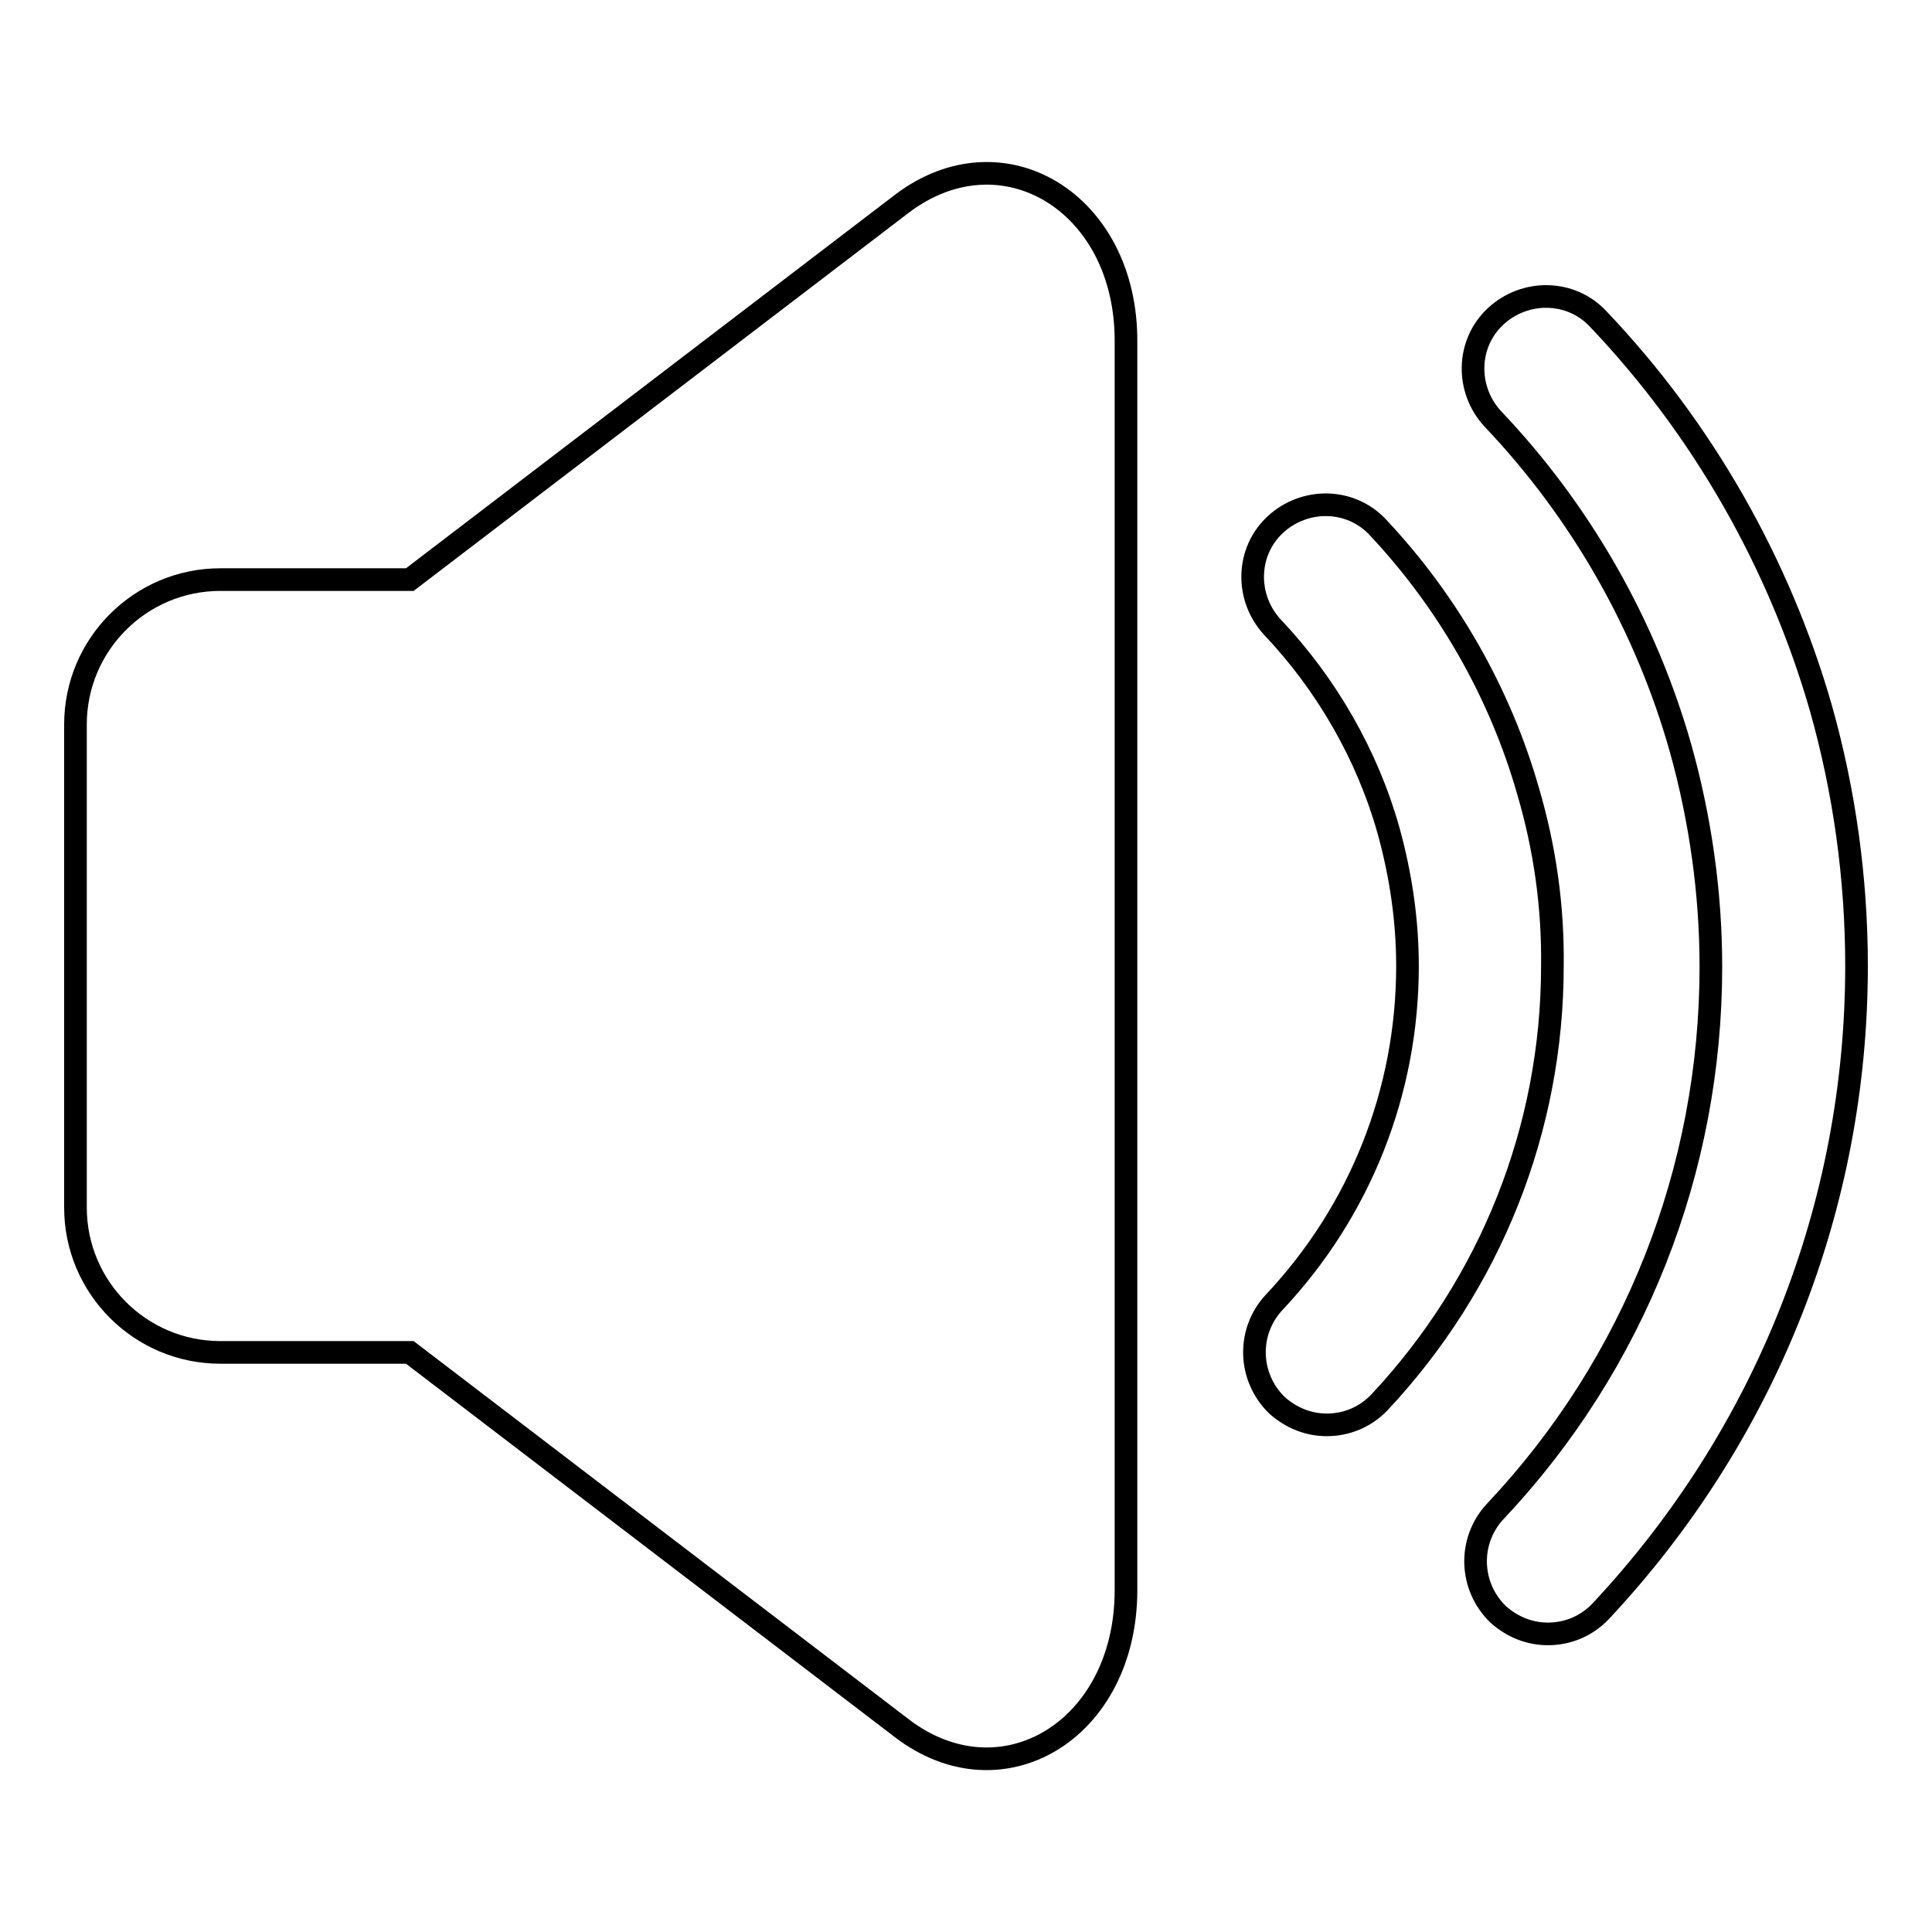 <?xml version="1.0" encoding="utf-8"?>
<!-- Svg Vector Icons : http://www.onlinewebfonts.com/icon -->
<!DOCTYPE svg PUBLIC "-//W3C//DTD SVG 1.1//EN" "http://www.w3.org/Graphics/SVG/1.1/DTD/svg11.dtd">
<svg version="1.1" xmlns="http://www.w3.org/2000/svg" xmlns:xlink="http://www.w3.org/1999/xlink" x="0px" y="0px" viewBox="0 0 256 256" enable-background="new 0 0 256 256" xml:space="preserve">
<g><g><path stroke-width="3" fill-opacity="0" stroke="#000000"  d="M119.5,27L54.3,76.8H29.2C18.6,76.8,10,85.4,10,96V160c0,10.6,8.6,19.2,19.2,19.2h25.1l65.2,49.8c13.2,10.1,29.7,0.3,29.7-18.3V45.3C149.3,26.8,132.8,16.9,119.5,27z"/><path stroke-width="3" fill-opacity="0" stroke="#000000"  d="M202.5,104.9c-3.7-13-10.6-25.1-19.9-35c-3.6-3.9-9.7-4-13.6-0.4c-3.9,3.6-4,9.7-0.4,13.6c7.2,7.6,12.6,17,15.4,27c1.6,5.8,2.5,11.8,2.5,17.9c0,16.7-6.3,32.5-17.7,44.6c-3.6,3.9-3.4,9.9,0.4,13.6c1.9,1.7,4.2,2.6,6.6,2.6c2.6,0,5.1-1,7-3c14.7-15.7,22.9-36.2,22.9-57.8C205.8,120.1,204.7,112.4,202.5,104.9z"/><path stroke-width="3" fill-opacity="0" stroke="#000000"  d="M241.3,93.9c-5.5-19.2-15.7-37.1-29.5-51.6c-3.6-3.9-9.7-4-13.6-0.4c-3.9,3.6-4,9.7-0.4,13.6c11.7,12.3,20.3,27.4,24.9,43.7c2.6,9.3,4,19.1,4,28.9c0,26.9-10.1,52.6-28.6,72.2c-3.6,3.9-3.4,9.9,0.4,13.6c1.9,1.7,4.2,2.6,6.6,2.6c2.6,0,5.1-1,7-3C234,190.1,246,159.8,246,128C246,116.4,244.4,104.9,241.3,93.9z"/></g></g>
</svg>